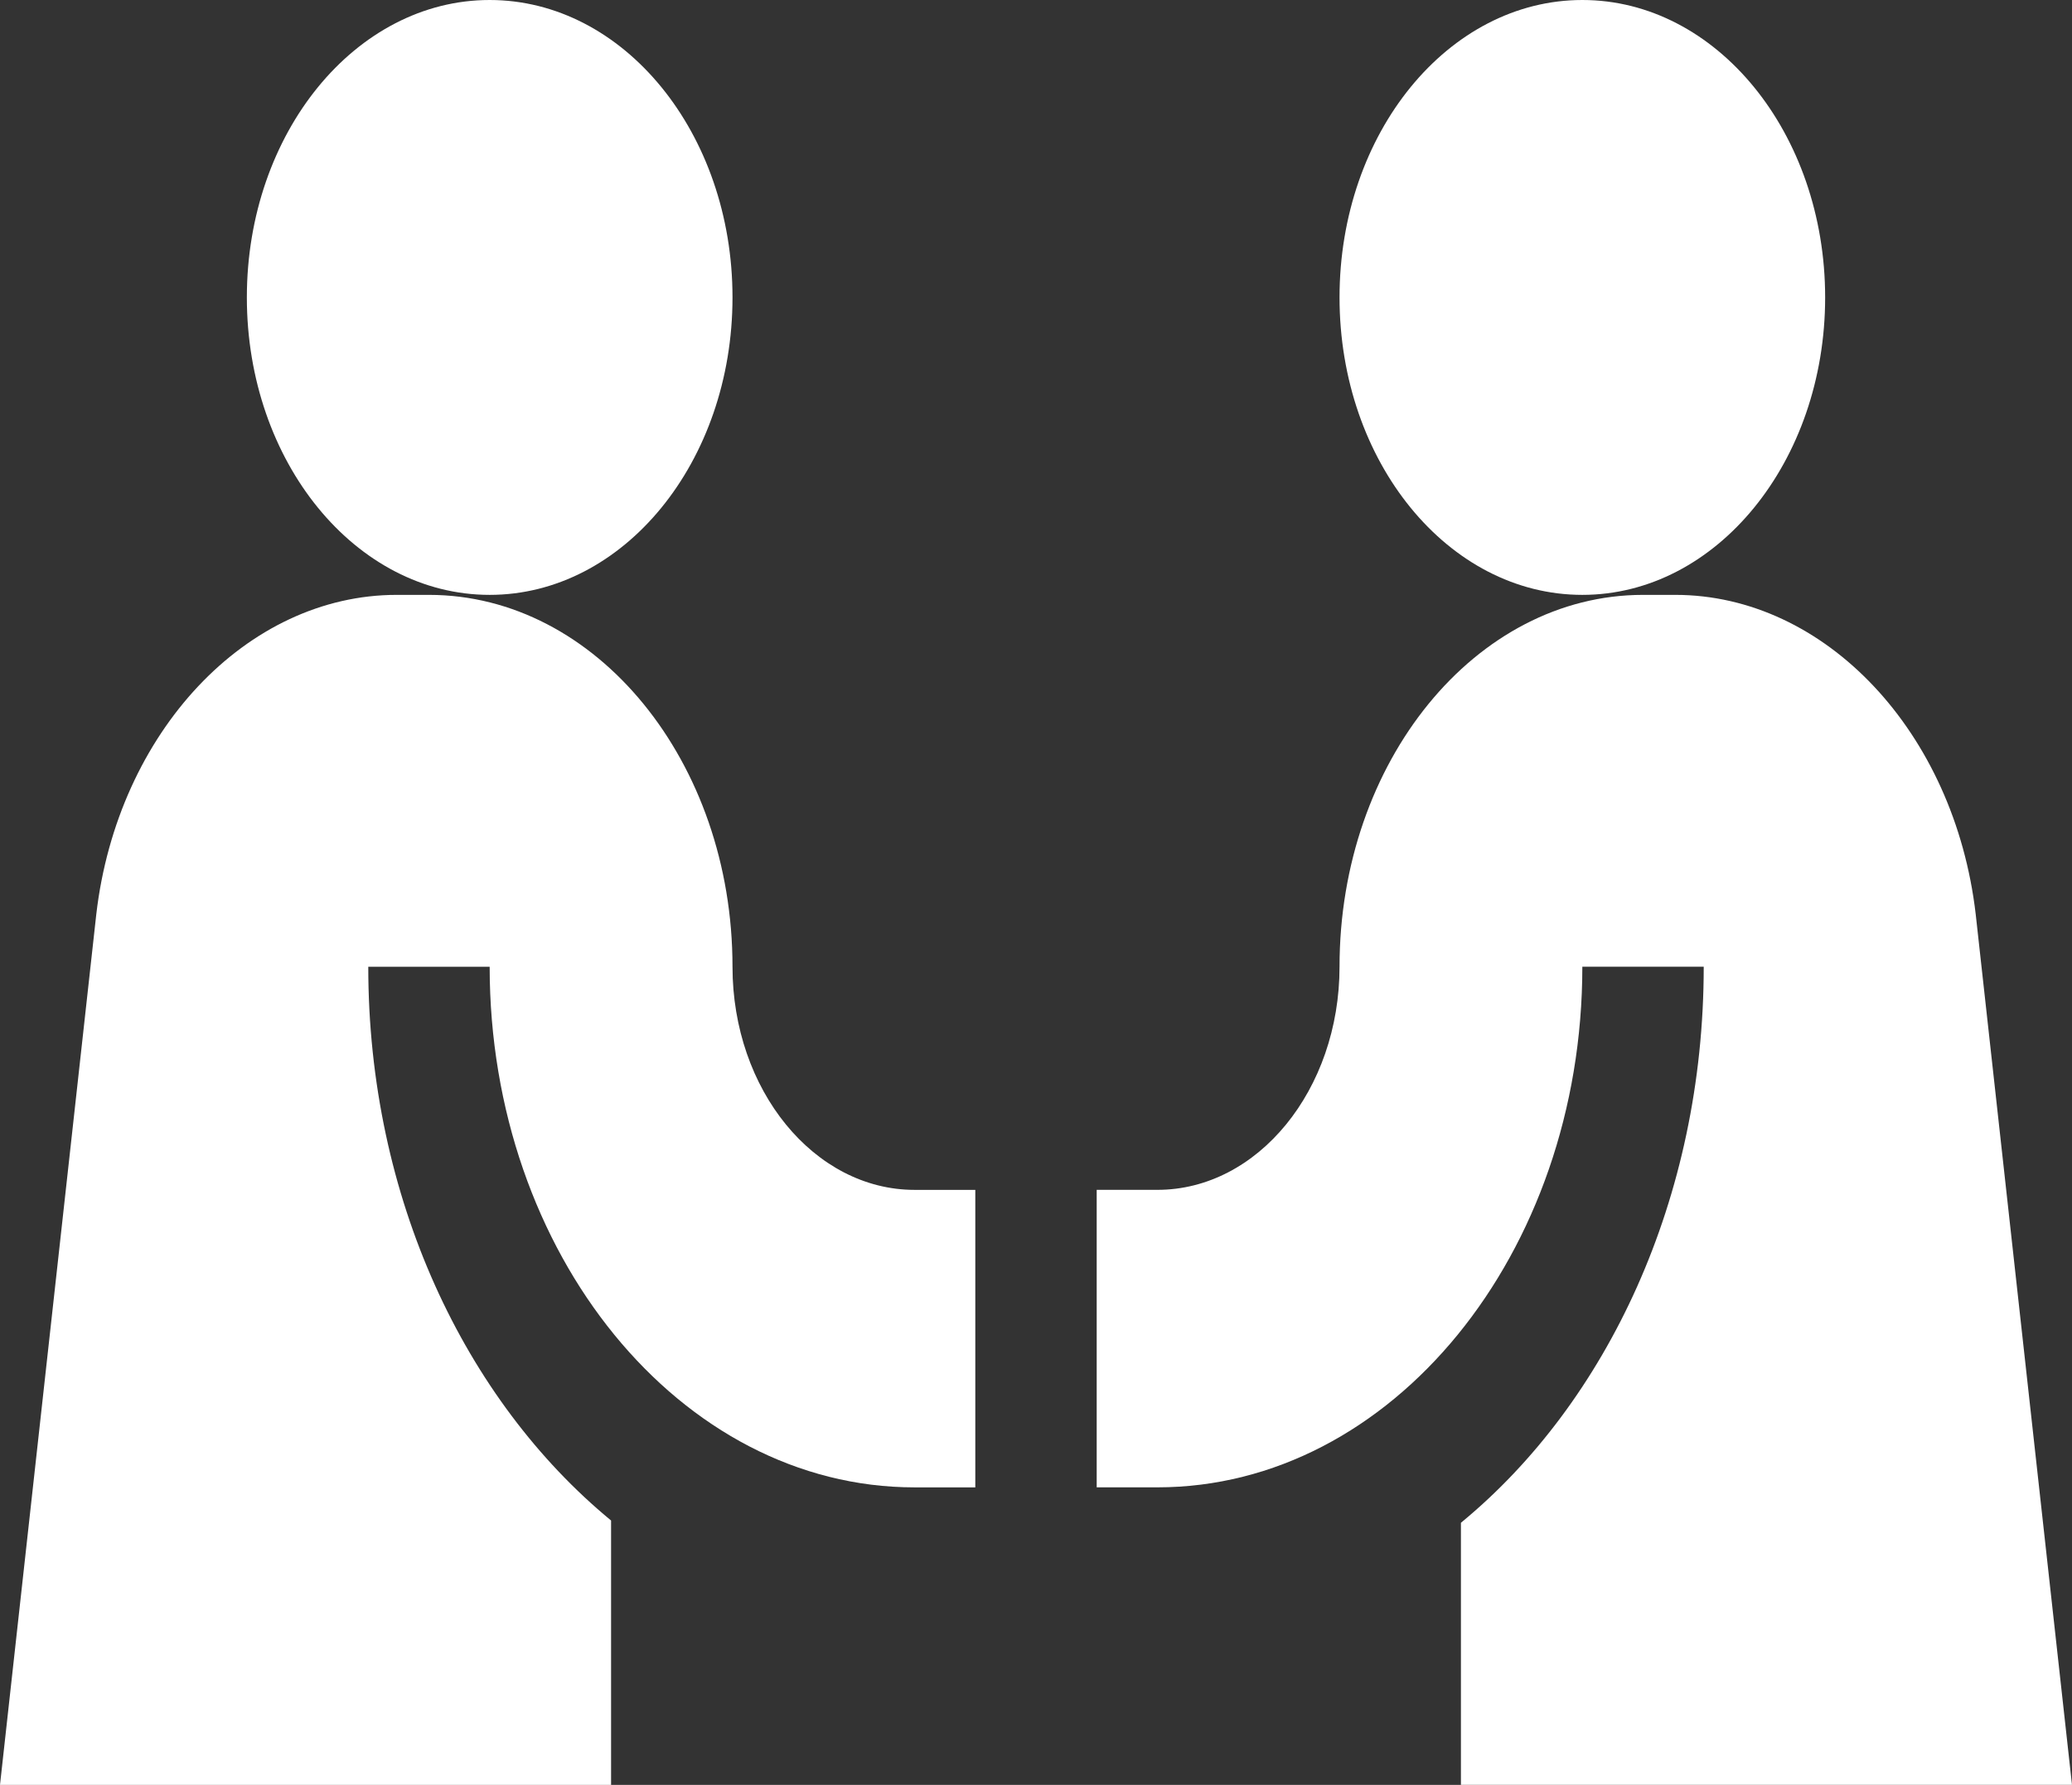 <svg width="65" height="56" viewBox="0 0 65 56" fill="none" xmlns="http://www.w3.org/2000/svg">
<rect x="0" y="0" width="65" height="56" fill="#333333" stroke="none"/>
<path d="M15.361 18.664C19.568 18.664 22.979 14.486 22.979 9.332C22.979 4.178 19.568 0 15.361 0C11.155 0 7.744 4.178 7.744 9.332C7.744 14.486 11.155 18.664 15.361 18.664Z" fill="white"/>
<path d="M49.639 18.664C53.846 18.664 57.256 14.486 57.256 9.332C57.256 4.178 53.846 0 49.639 0C45.432 0 42.022 4.178 42.022 9.332C42.022 14.486 45.432 18.664 49.639 18.664Z" fill="white"/>
<path d="M19.17 47.706C14.594 43.937 11.553 37.582 11.553 30.331H15.361C15.361 39.337 21.342 46.666 28.691 46.666H30.596V37.332H28.691C25.541 37.332 22.979 34.192 22.979 30.331C22.979 23.898 18.707 18.664 13.457 18.664H12.445C7.739 18.664 3.686 22.971 3.021 28.682L0 56H19.17V47.706Z" fill="white"/>
<path d="M52.555 18.664H51.543C46.293 18.664 42.022 23.898 42.022 30.331C42.022 34.191 39.459 37.331 36.309 37.331H34.404V46.665H36.309C43.658 46.665 49.639 39.337 49.639 30.33H53.447C53.447 37.596 50.418 44.005 45.83 47.777V55.999H65L61.979 28.681C61.314 22.971 57.261 18.664 52.555 18.664Z" fill="white"/>
</svg>
